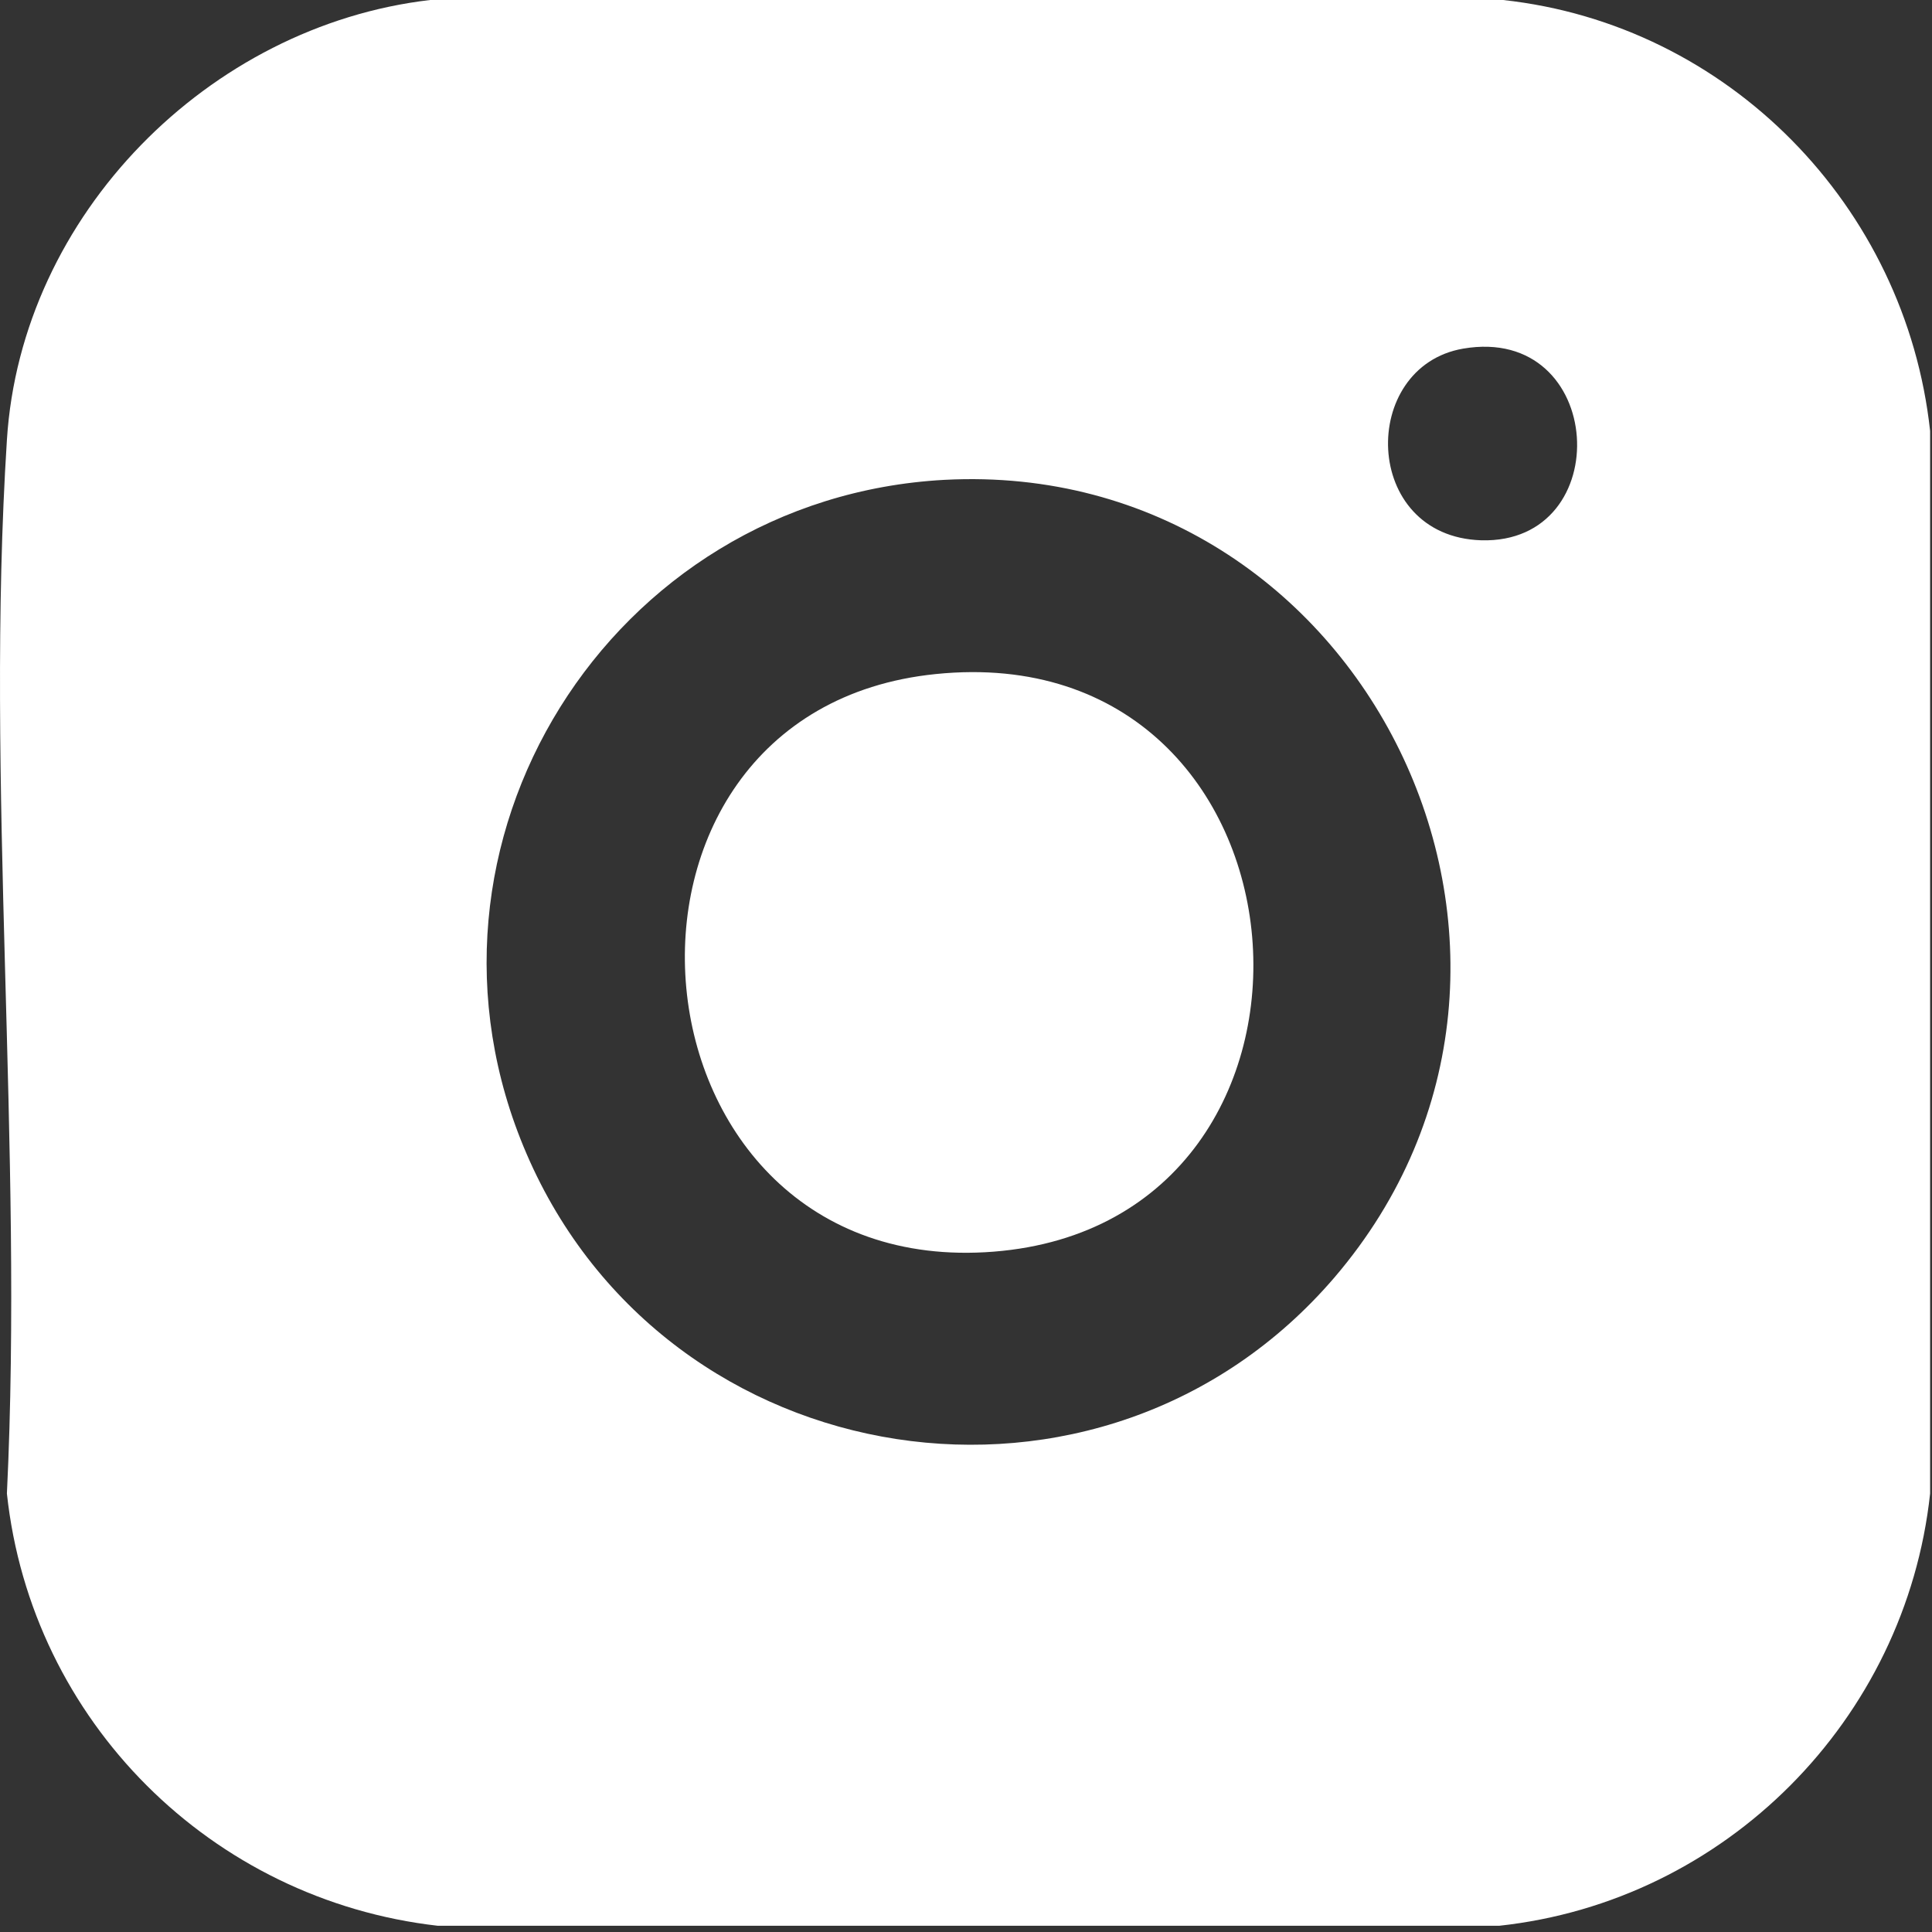<?xml version="1.0" encoding="UTF-8"?> <svg xmlns="http://www.w3.org/2000/svg" width="136" height="136" viewBox="0 0 136 136" fill="none"><rect x="0" y="0" width="136" height="136" fill="#333333" stroke="none"/><path d="M30.279 0H105.802C121.649 1.721 134.146 14.489 135.867 30.336V105.135C134.146 121.073 121.468 133.841 105.53 135.562H30.822C14.884 133.751 2.207 121.163 0.486 105.135C1.663 80.866 -1.053 55.058 0.486 30.97C1.482 15.123 14.703 1.811 30.279 0ZM102.995 24.541C95.66 25.808 95.841 37.762 104.263 38.033C113.862 38.305 113.047 22.82 102.995 24.541ZM66.501 33.777C42.956 35.045 27.653 59.404 37.07 81.228C46.941 104.139 77.639 108.938 93.939 89.922C113.228 67.373 96.022 32.238 66.501 33.777Z" fill="white"></path><path d="M65.867 47.449C93.396 44.642 96.384 86.026 69.942 88.109C43.5 90.191 40.059 50.075 65.867 47.449Z" fill="white"></path></svg> 